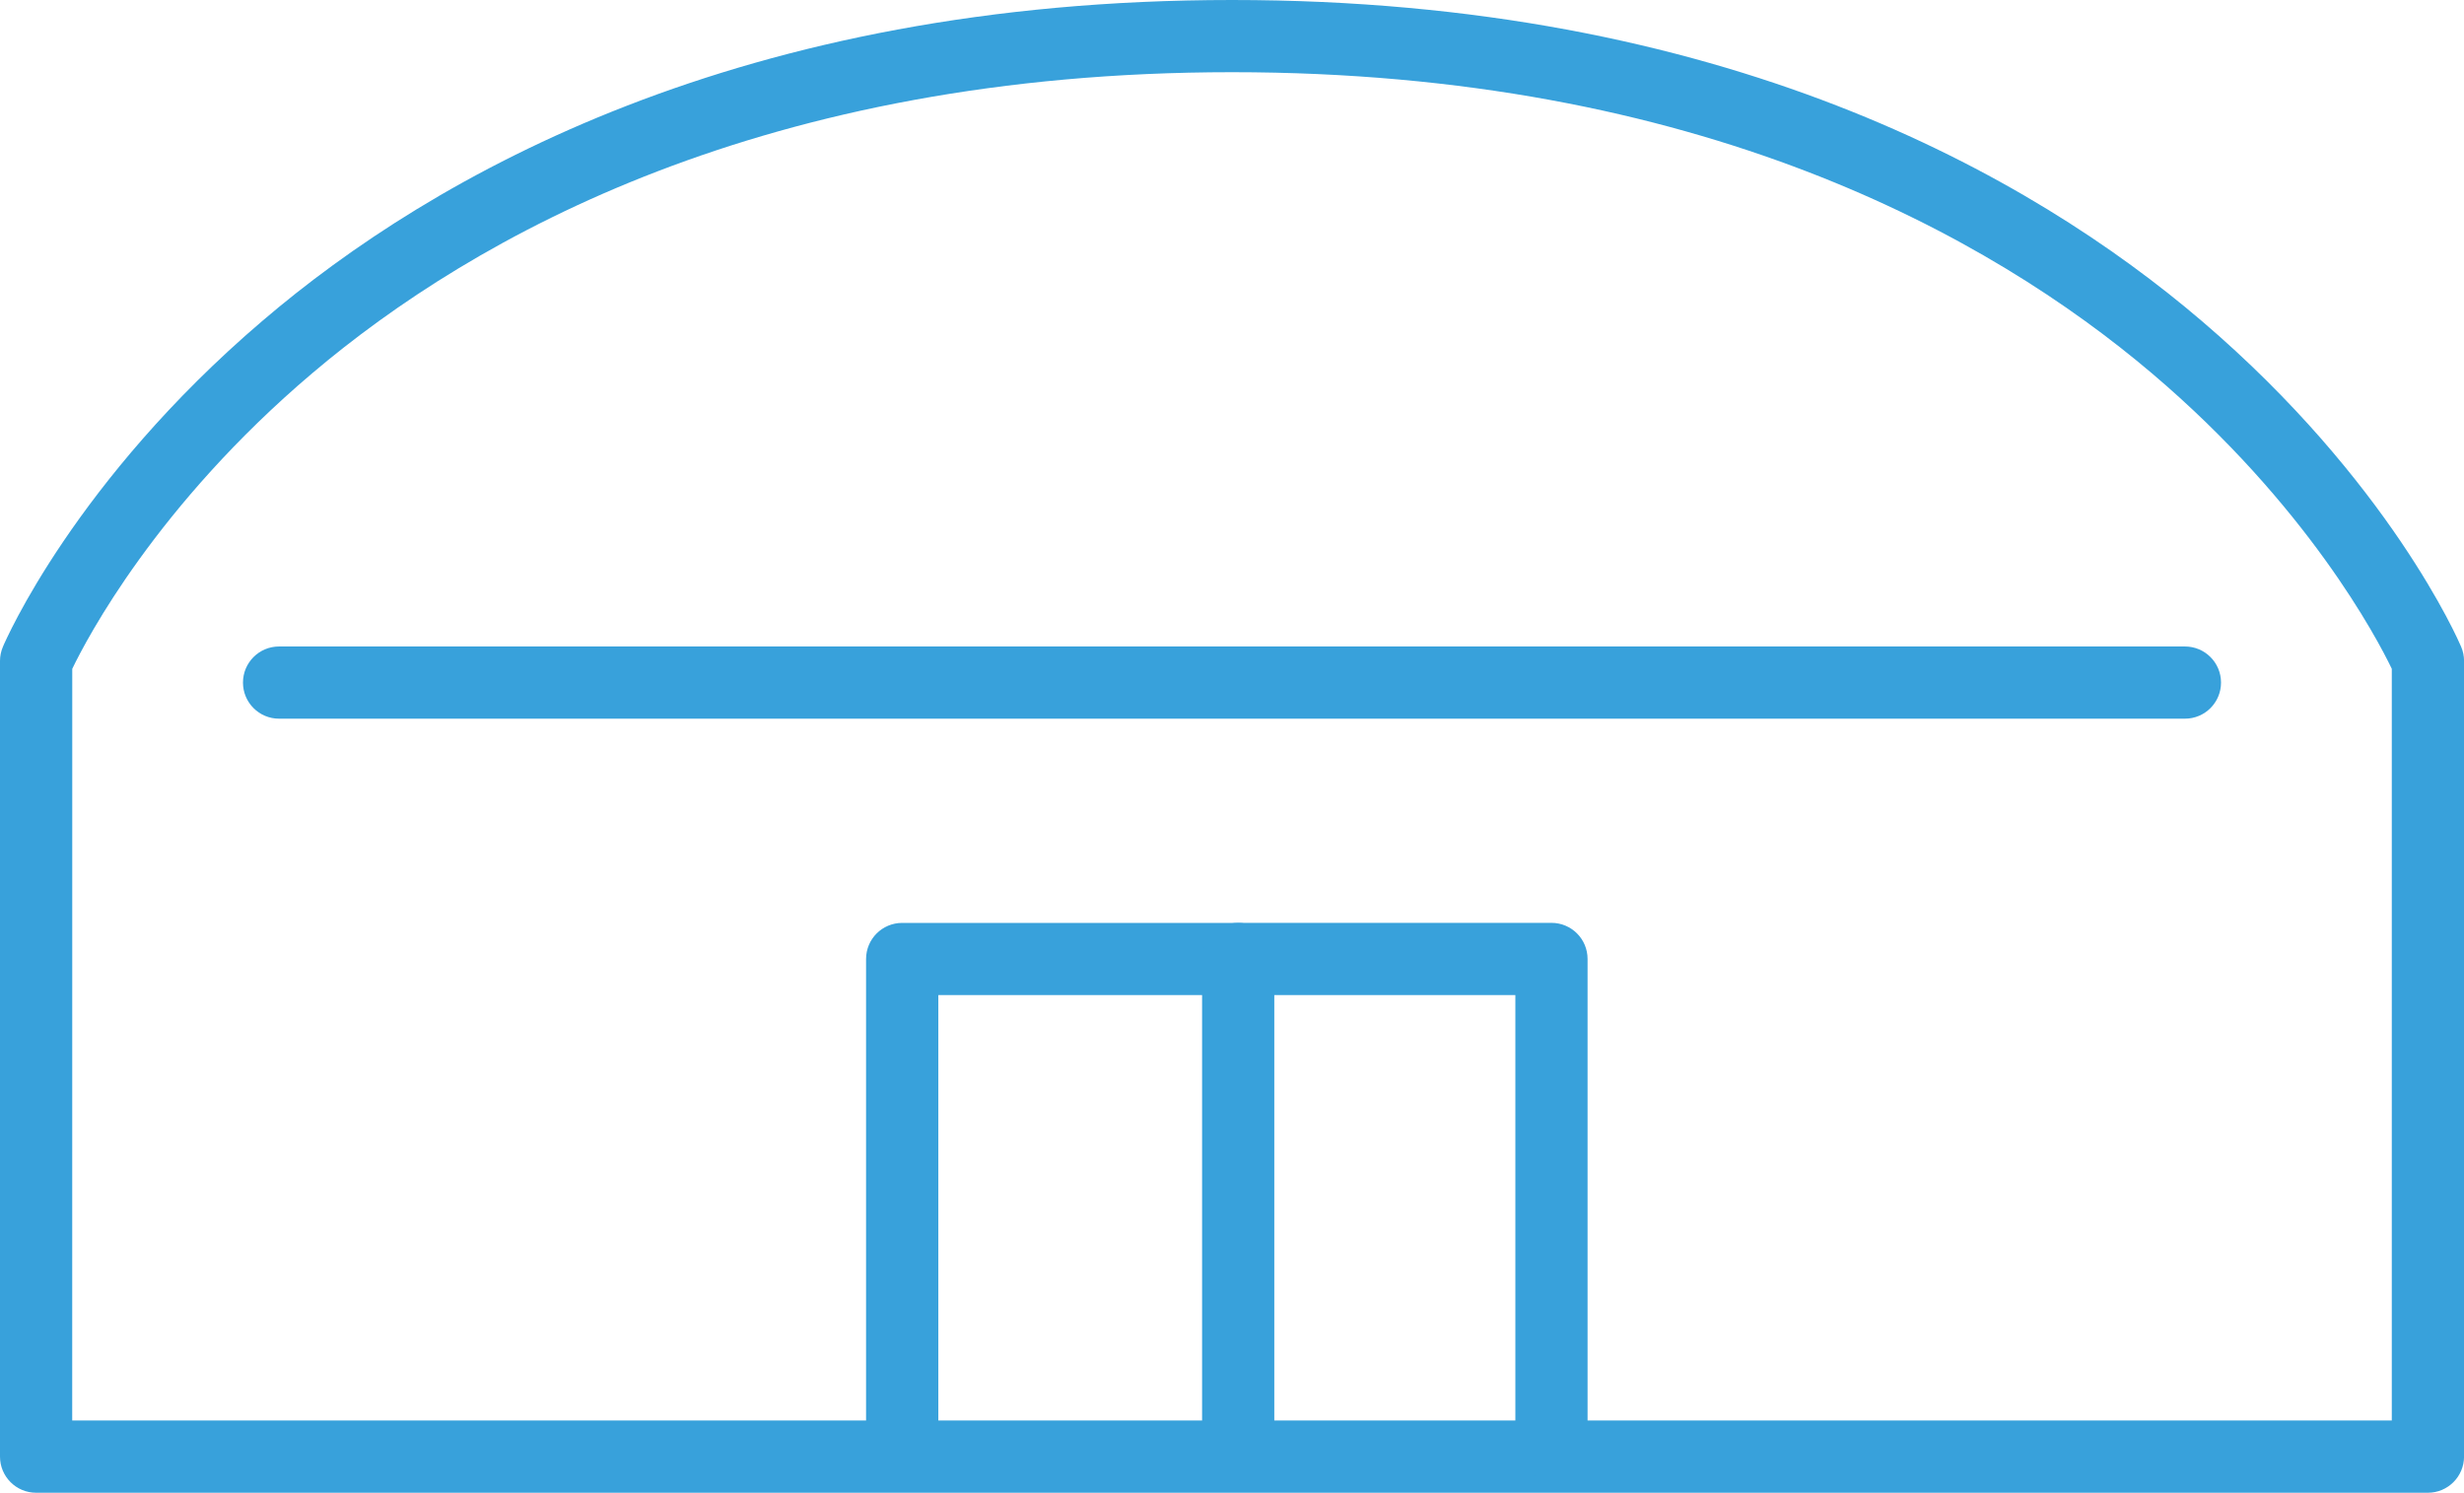 <?xml version="1.0" encoding="utf-8"?>
<!-- Generator: Adobe Illustrator 25.0.0, SVG Export Plug-In . SVG Version: 6.00 Build 0)  -->
<svg version="1.1" id="レイヤー_1" xmlns="http://www.w3.org/2000/svg" xmlns:xlink="http://www.w3.org/1999/xlink" x="0px"
	 y="0px" width="47.774px" height="28.946px" viewBox="0 0 47.774 28.946" style="enable-background:new 0 0 47.774 28.946;"
	 xml:space="preserve">
<style type="text/css">
	.st0{fill:#38A1DB;}
</style>
<g>
	<g>
		<path class="st0" d="M47.074,28.946H0.7c-0.387,0-0.7-0.313-0.7-0.7V12.815c0-0.094,0.02-0.188,0.057-0.275
			c0.055-0.13,1.398-3.215,5.026-6.314C8.406,3.385,14.367,0,23.887,0c9.521,0,15.48,3.385,18.805,6.226
			c3.628,3.1,4.972,6.185,5.026,6.314c0.037,0.087,0.057,0.181,0.057,0.275v15.431C47.774,28.632,47.461,28.946,47.074,28.946z
			 M1.4,27.545h44.974V12.969c-0.281-0.584-1.638-3.174-4.65-5.729C38.583,4.576,32.939,1.4,23.887,1.4S9.192,4.576,6.051,7.24
			c-3.013,2.555-4.369,5.145-4.65,5.729L1.4,27.545L1.4,27.545z"/>
		<path class="st0" d="M42.363,13.936H5.411c-0.387,0-0.7-0.313-0.7-0.7s0.313-0.7,0.7-0.7h36.952c0.387,0,0.7,0.313,0.7,0.7
			S42.75,13.936,42.363,13.936z"/>
	</g>
	<path class="st0" d="M17.492,28.805c-0.387,0-0.7-0.313-0.7-0.7v-9.509c0-0.387,0.313-0.7,0.7-0.7h6.515c0.387,0,0.7,0.313,0.7,0.7
		v9.399c0,0.387-0.313,0.7-0.7,0.7s-0.7-0.313-0.7-0.7v-8.699h-5.114v8.809C18.192,28.491,17.879,28.805,17.492,28.805z"/>
	<path class="st0" d="M30.081,28.694c-0.387,0-0.7-0.313-0.7-0.7v-8.699h-5.374c-0.387,0-0.7-0.313-0.7-0.7s0.313-0.7,0.7-0.7h6.074
		c0.387,0,0.7,0.313,0.7,0.7v9.399C30.781,28.381,30.468,28.694,30.081,28.694z"/>
</g>
</svg>
